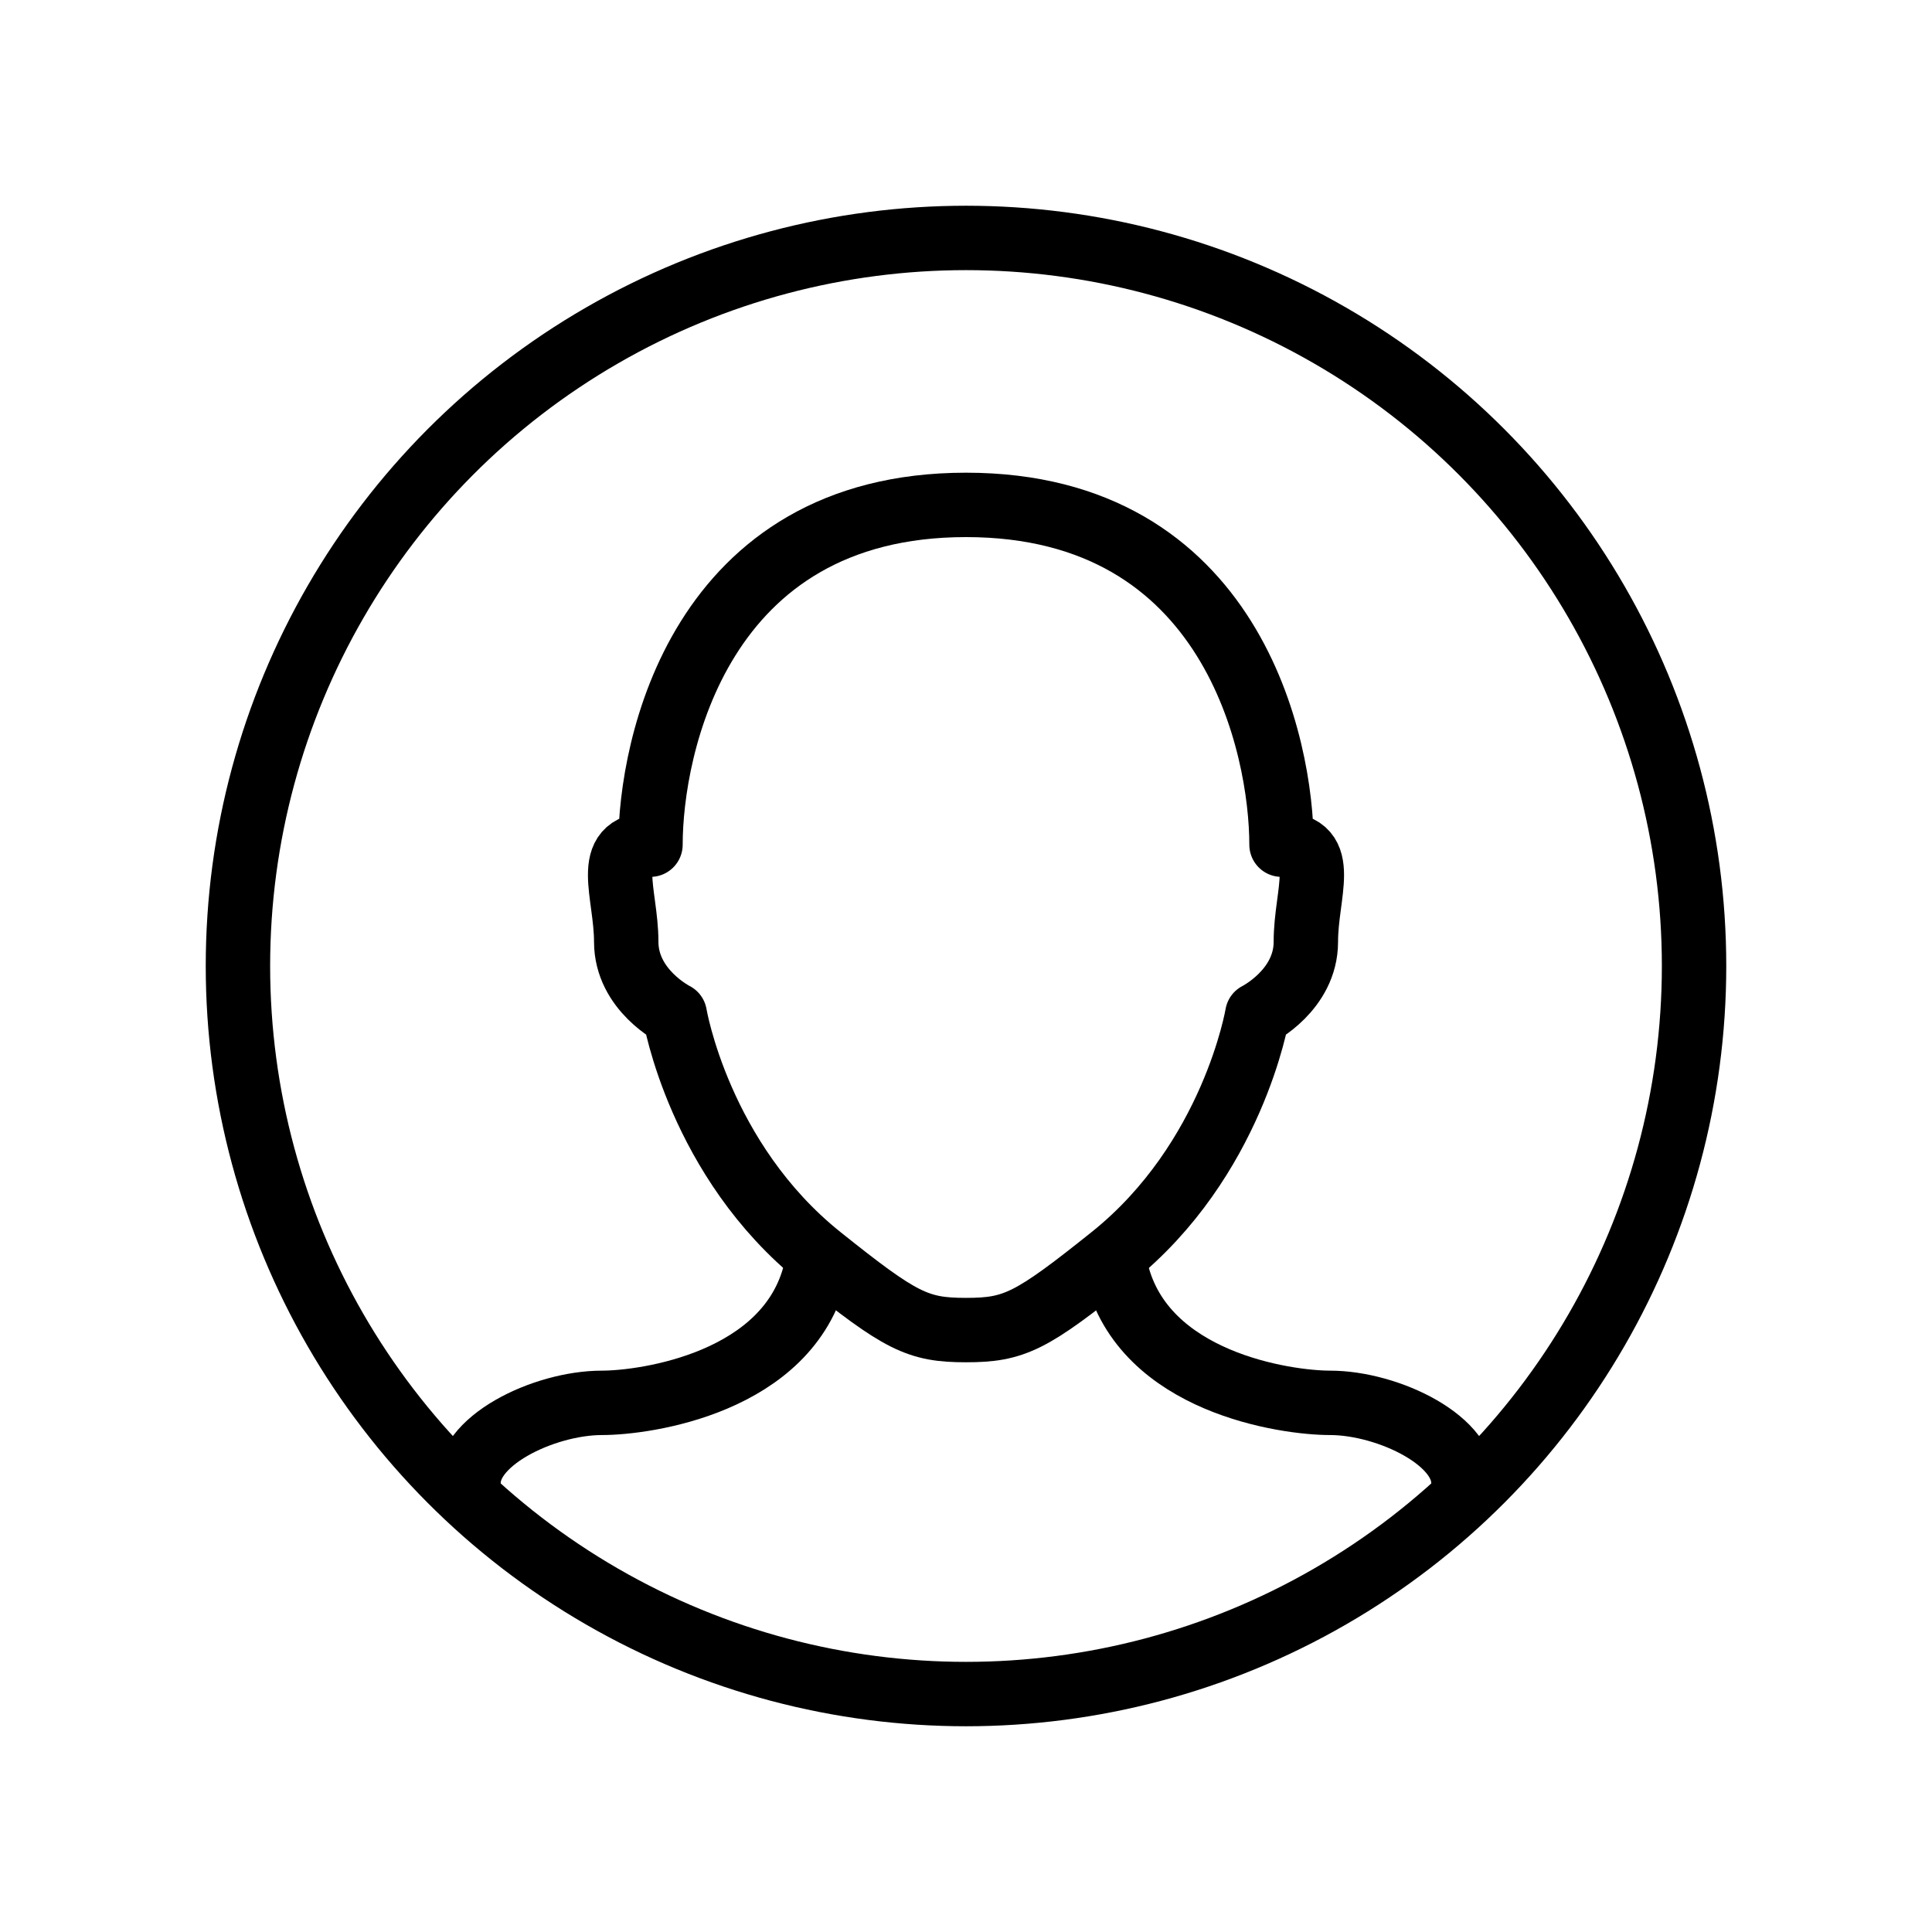 <?xml version="1.0" encoding="utf-8"?>
<!-- Generator: Adobe Illustrator 26.4.1, SVG Export Plug-In . SVG Version: 6.00 Build 0)  -->
<svg version="1.1" id="Layer_2" xmlns="http://www.w3.org/2000/svg" xmlns:xlink="http://www.w3.org/1999/xlink" x="0px" y="0px"
	 viewBox="0 0 45 45" enable-background="new 0 0 45 45" xml:space="preserve">
<g>
	<circle fill="none" stroke="#000000" stroke-width="1.5" stroke-miterlimit="10" cx="22.5" cy="22.5" r="16.958"/>
	<path fill="none" stroke="#3E5C9B" stroke-width="1.5" stroke-linejoin="round" stroke-miterlimit="10" d="M11.194,34.936"/>
	<path fill="none" stroke="#000000" stroke-width="1.5" stroke-linejoin="round" stroke-miterlimit="10" d="M18.994,29.615
		c-0.633,2.591-3.952,3.06-4.974,3.06c-1.35,0-3.244,0.902-3.099,1.978"/>
	<path fill="none" stroke="#000000" stroke-width="1.5" stroke-linejoin="round" stroke-miterlimit="10" d="M34.078,34.653
		c0.145-1.076-1.748-1.978-3.099-1.978c-1.022,0-4.341-0.469-4.974-3.06"/>
	<path fill="none" stroke="#000000" stroke-width="1.5" stroke-linejoin="round" stroke-miterlimit="10" d="M29.849,19.674
		c0-2.261-1.131-7.914-7.349-7.914s-7.349,5.653-7.349,7.914
		c-1.131,0-0.565,1.131-0.565,2.261c0,1.131,1.131,1.696,1.131,1.696
		s0.565,3.392,3.392,5.653c1.873,1.498,2.261,1.696,3.392,1.696s1.519-0.198,3.392-1.696
		c2.826-2.261,3.392-5.653,3.392-5.653s1.131-0.565,1.131-1.696
		C30.414,20.804,30.979,19.674,29.849,19.674z"/>
</g>
</svg>
